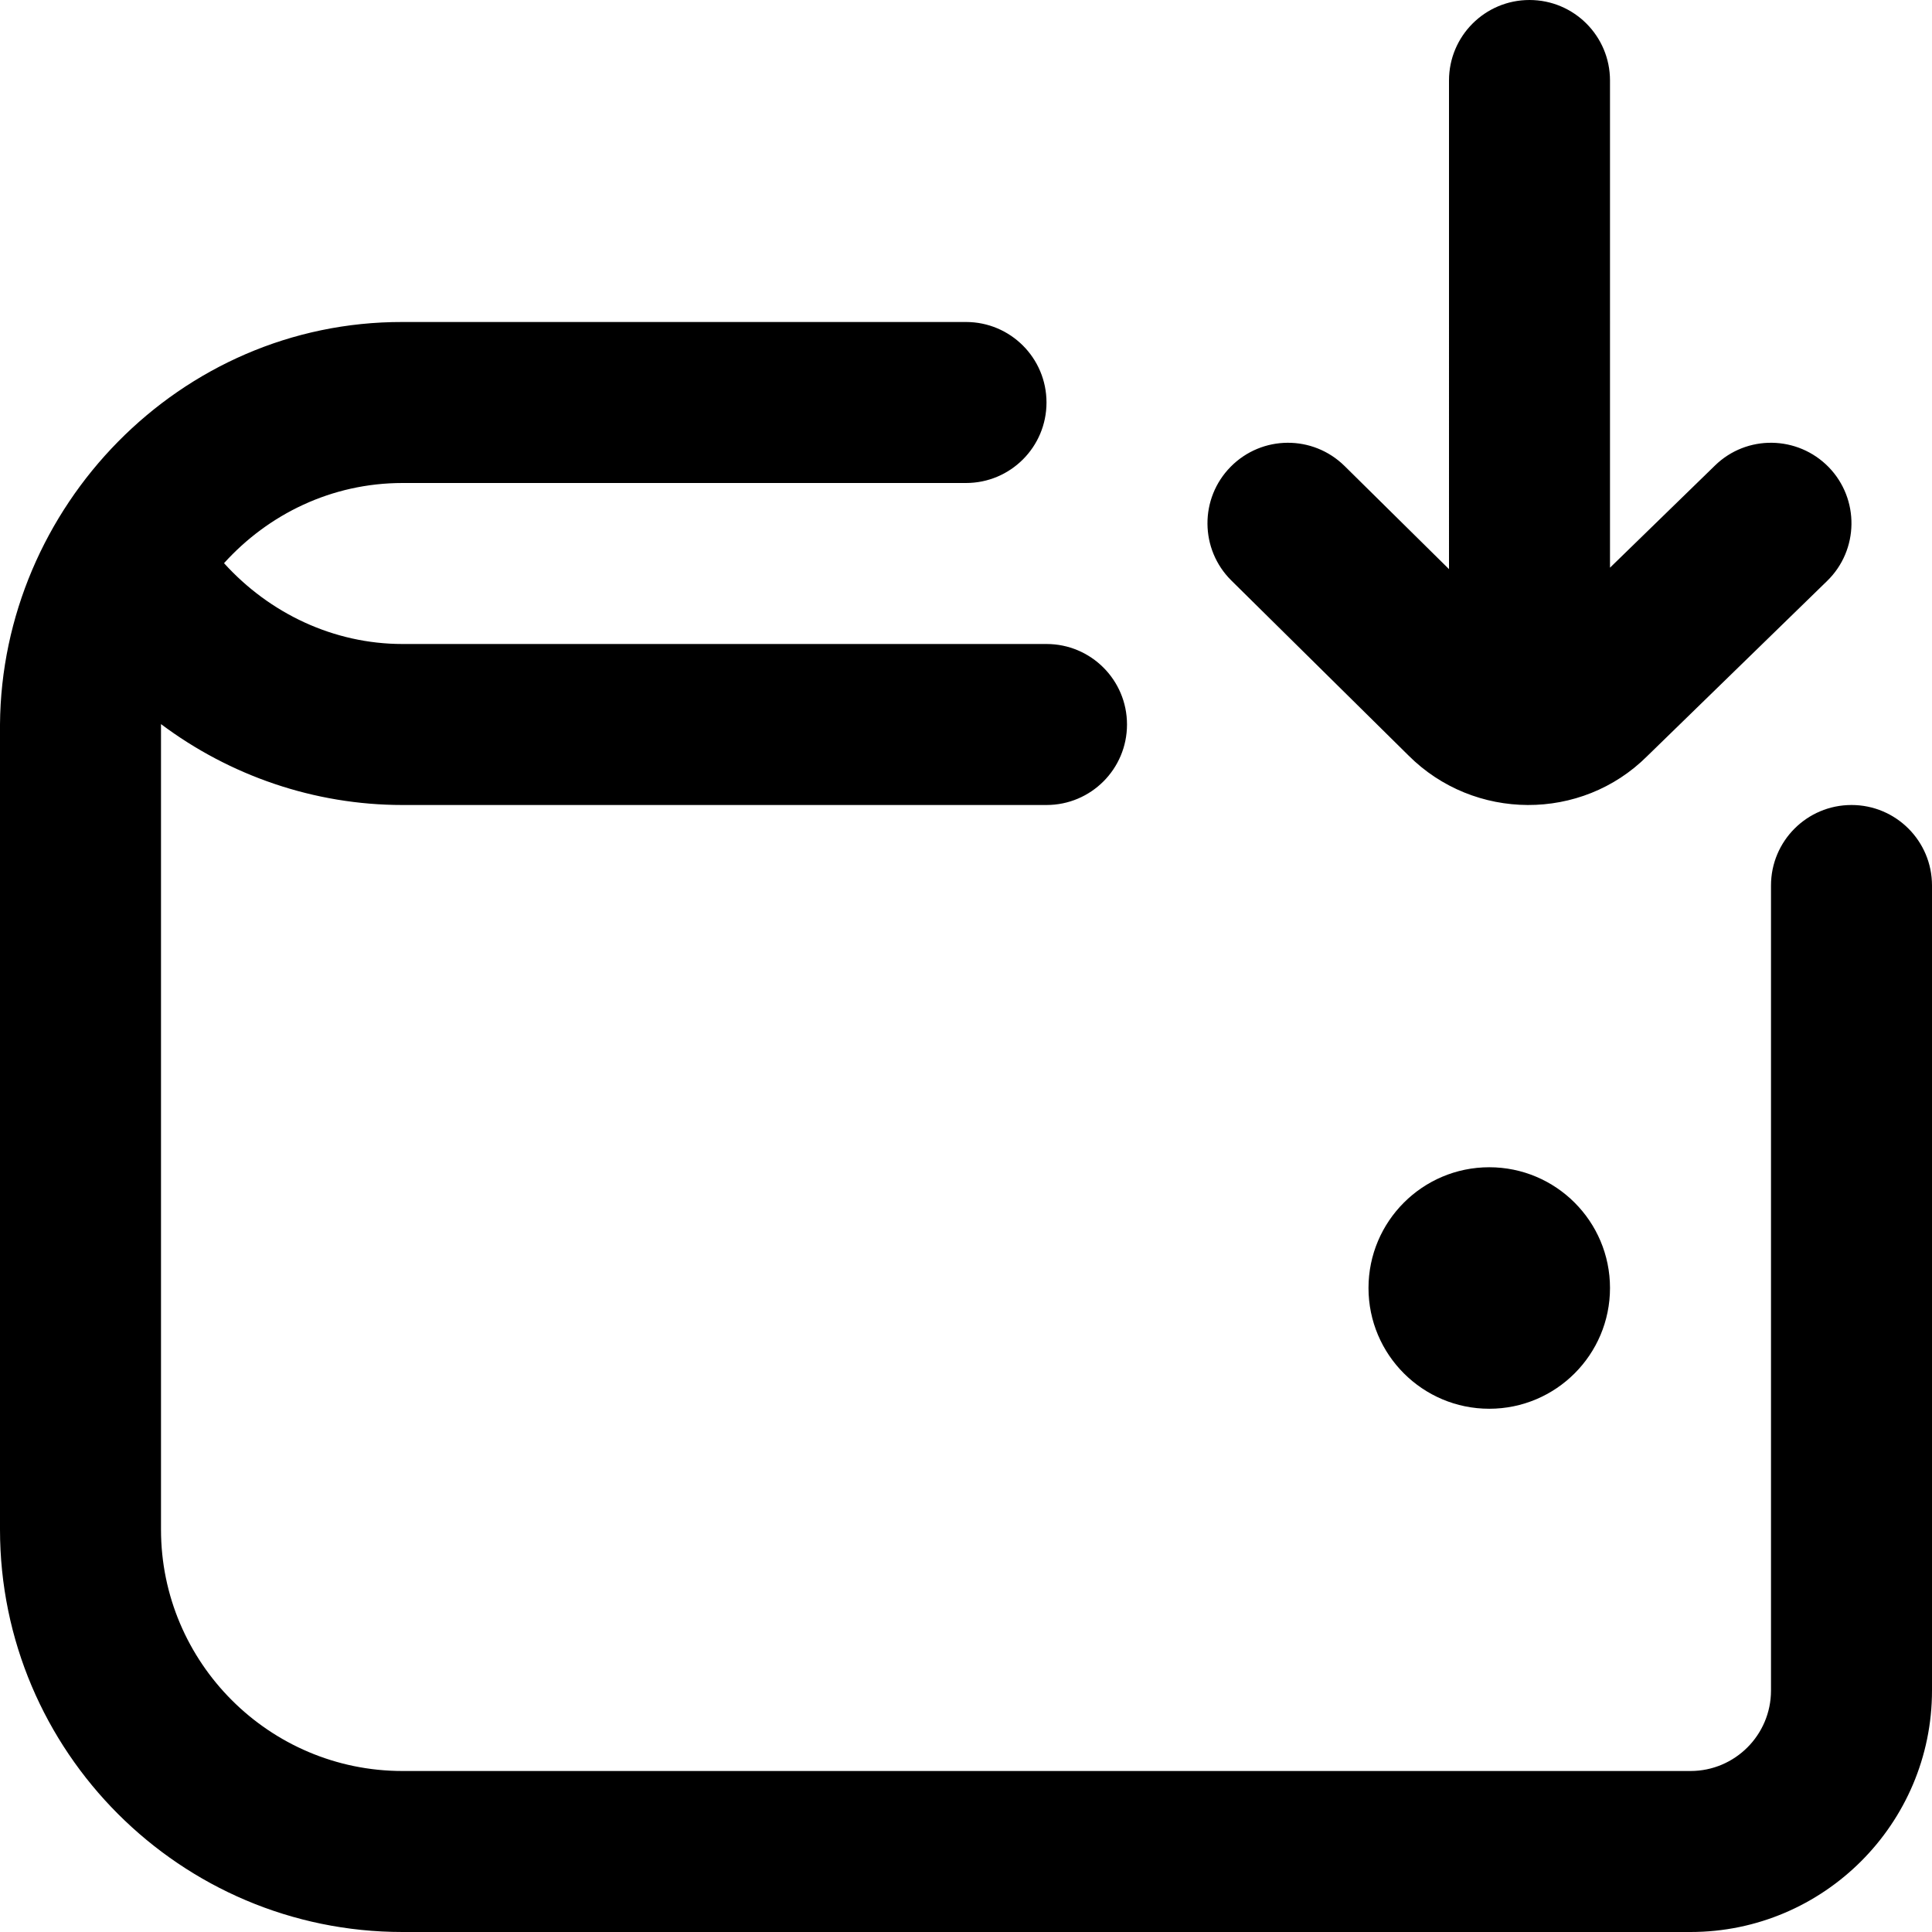 <?xml version="1.0" encoding="UTF-8"?>
<svg xmlns="http://www.w3.org/2000/svg" id="Layer_1" data-name="Layer 1" viewBox="0 0 24 24">
  <path d="M18.5,14.5c.828,0,1.5,.672,1.5,1.5s-.672,1.5-1.5,1.5-1.5-.672-1.5-1.5,.672-1.5,1.5-1.5Zm4.5-4.5c-.553,0-1,.448-1,1v10c0,.552-.448,1-1,1H5c-1.654,0-3-1.346-3-3V9s0-.004,0-.005c.854,.64,1.903,1.005,2.999,1.005H13c.553,0,1-.448,1-1s-.447-1-1-1H5c-.856,0-1.653-.381-2.217-1.004,.549-.607,1.335-.996,2.217-.996h7c.553,0,1-.448,1-1s-.447-1-1-1H5C2.224,3.994,.02,6.304,0,9v10c0,2.757,2.243,5,5,5H21c1.654,0,3-1.346,3-3V11c0-.552-.447-1-1-1Zm-5.503-.615c.815,.815,2.148,.822,2.964,.009l2.236-2.177c.396-.385,.404-1.018,.02-1.414-.387-.396-1.02-.405-1.414-.019l-1.303,1.268V1c0-.552-.447-1-1-1s-1,.448-1,1V7.07l-1.297-1.281c-.394-.388-1.025-.385-1.415,.009-.388,.393-.384,1.026,.009,1.414l2.2,2.173Z"/>
</svg>
